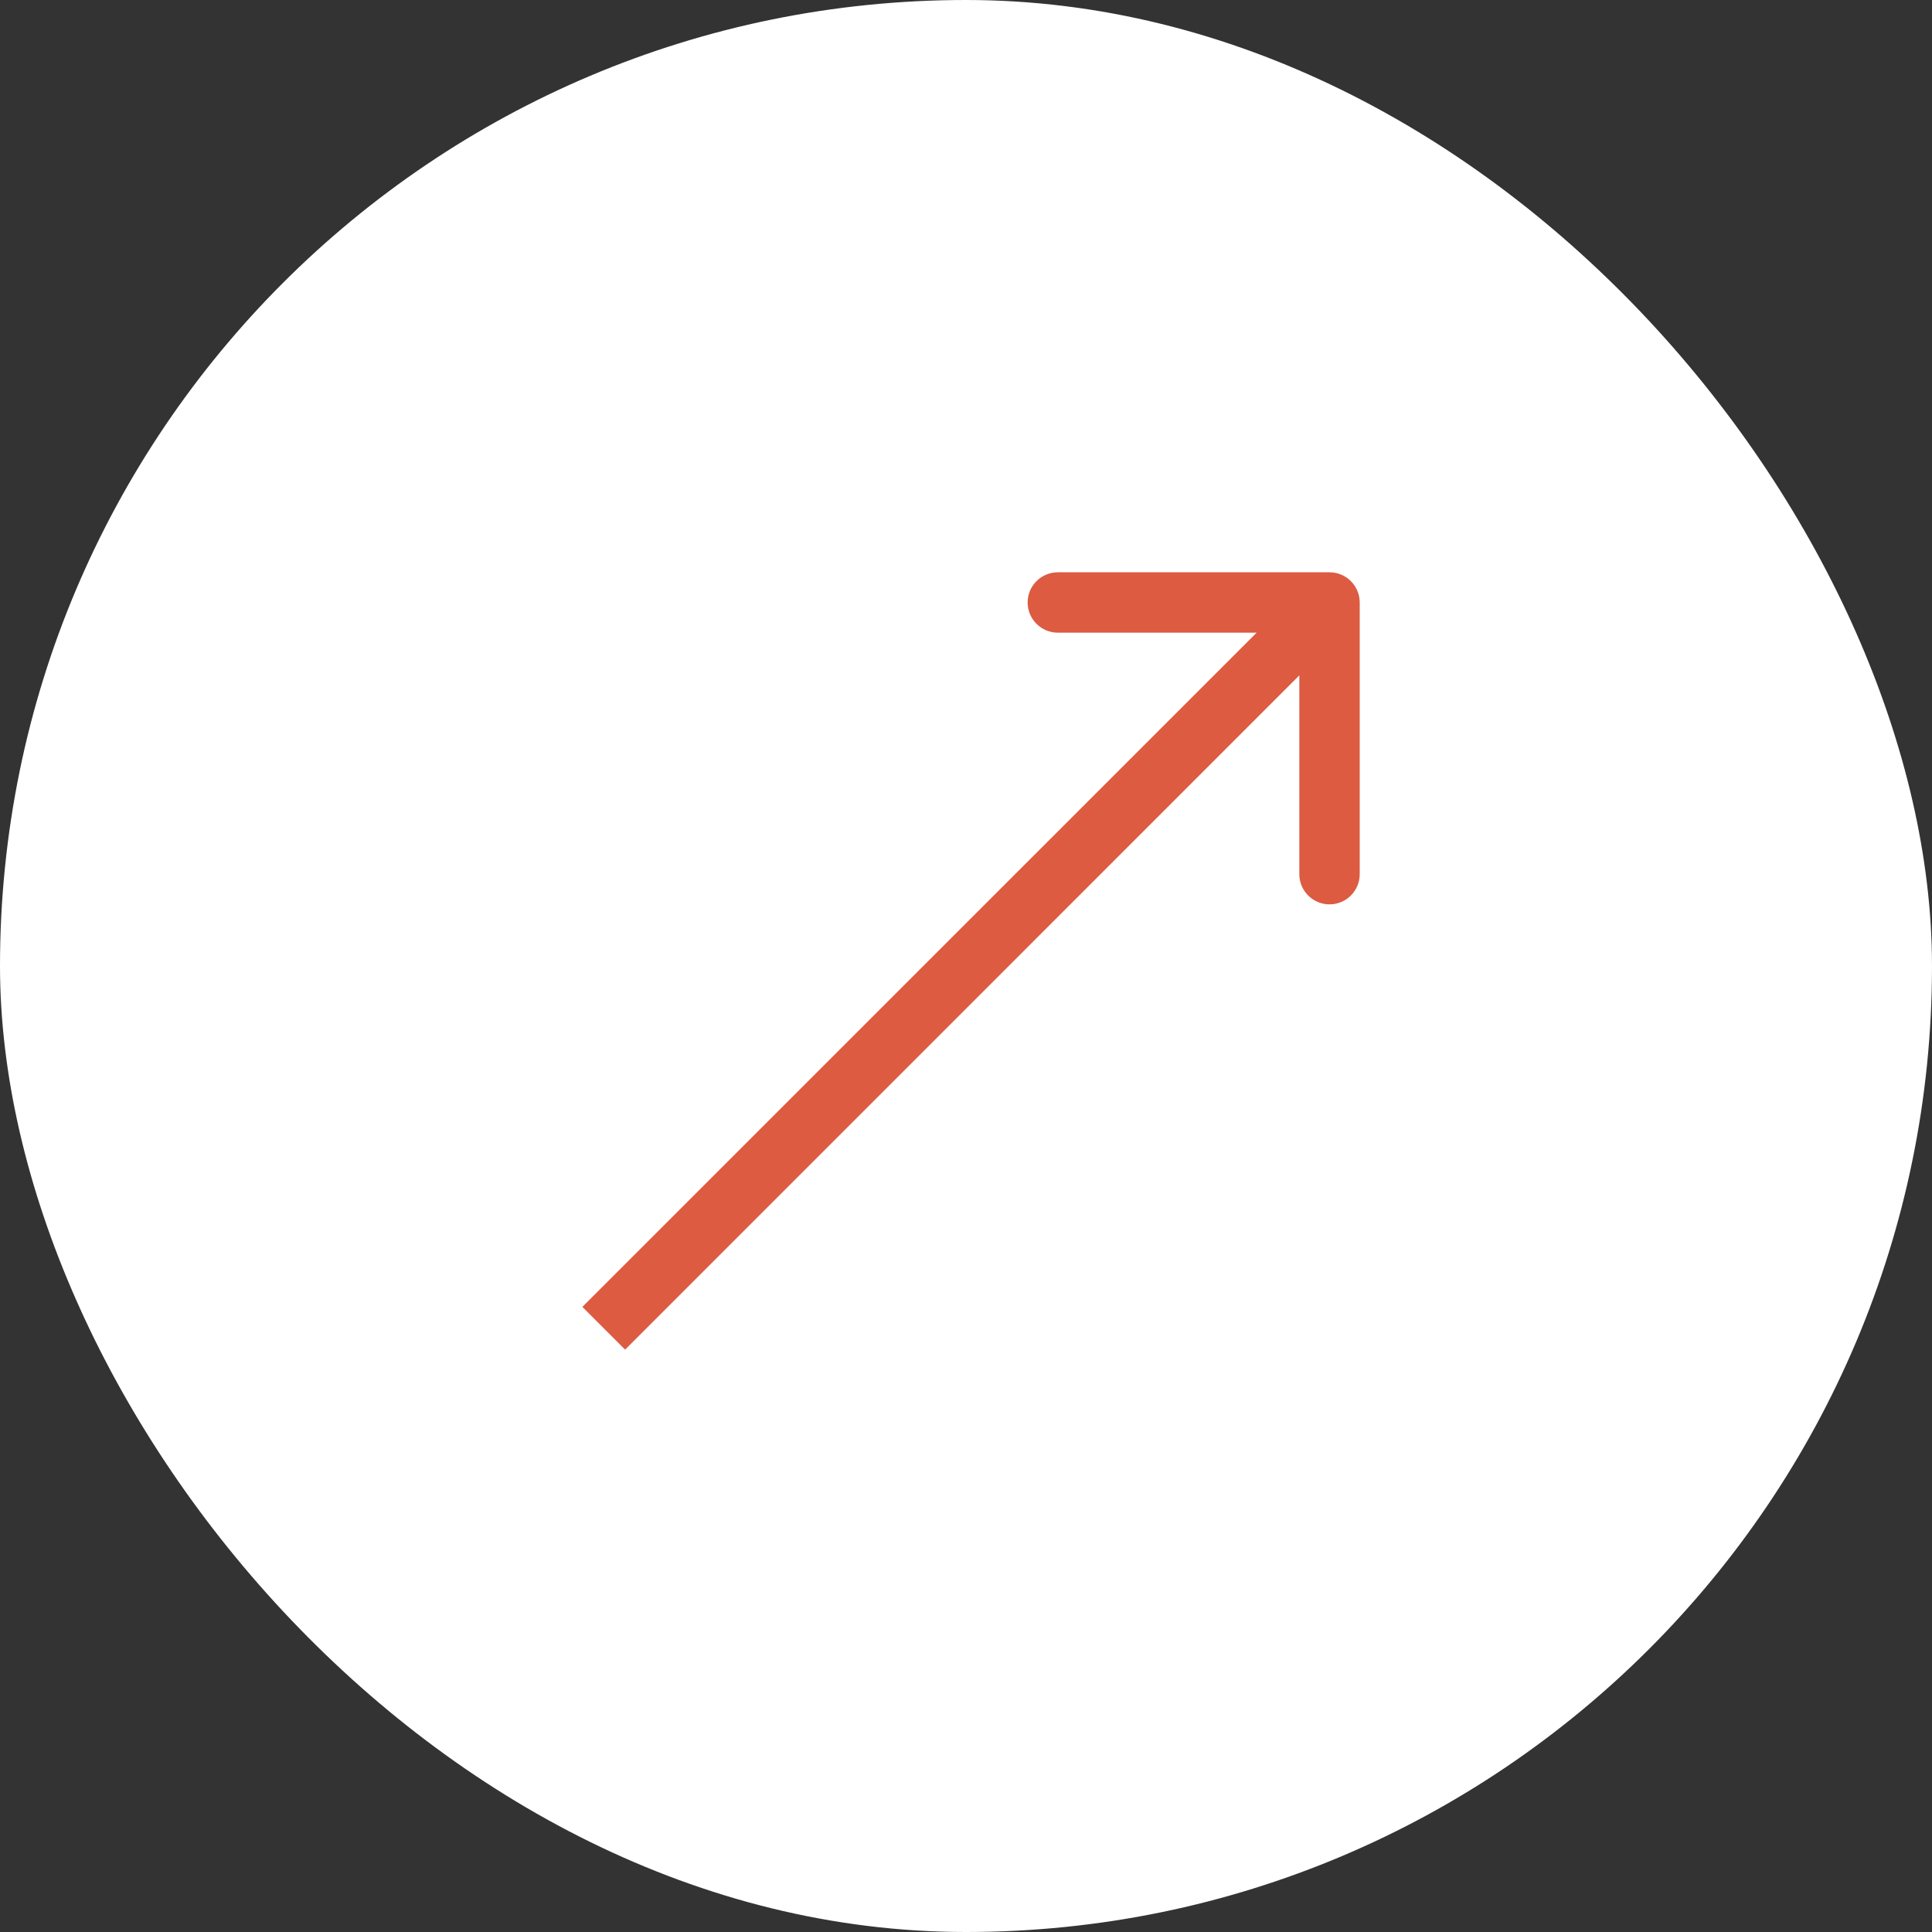 <?xml version="1.0" encoding="UTF-8"?> <svg xmlns="http://www.w3.org/2000/svg" width="32" height="32" viewBox="0 0 32 32" fill="none"><rect x="0" y="0" width="32" height="32" fill="#333333" stroke="none"/><rect width="32" height="32" rx="16" fill="white"></rect><path d="M22.521 9.979C22.521 9.703 22.297 9.479 22.021 9.479L17.521 9.479C17.245 9.479 17.021 9.703 17.021 9.979C17.021 10.255 17.245 10.479 17.521 10.479L21.521 10.479L21.521 14.479C21.521 14.755 21.745 14.979 22.021 14.979C22.297 14.979 22.521 14.755 22.521 14.479L22.521 9.979ZM10.354 22.354L22.374 10.333L21.667 9.626L9.646 21.646L10.354 22.354Z" fill="#DC5B41"></path></svg> 